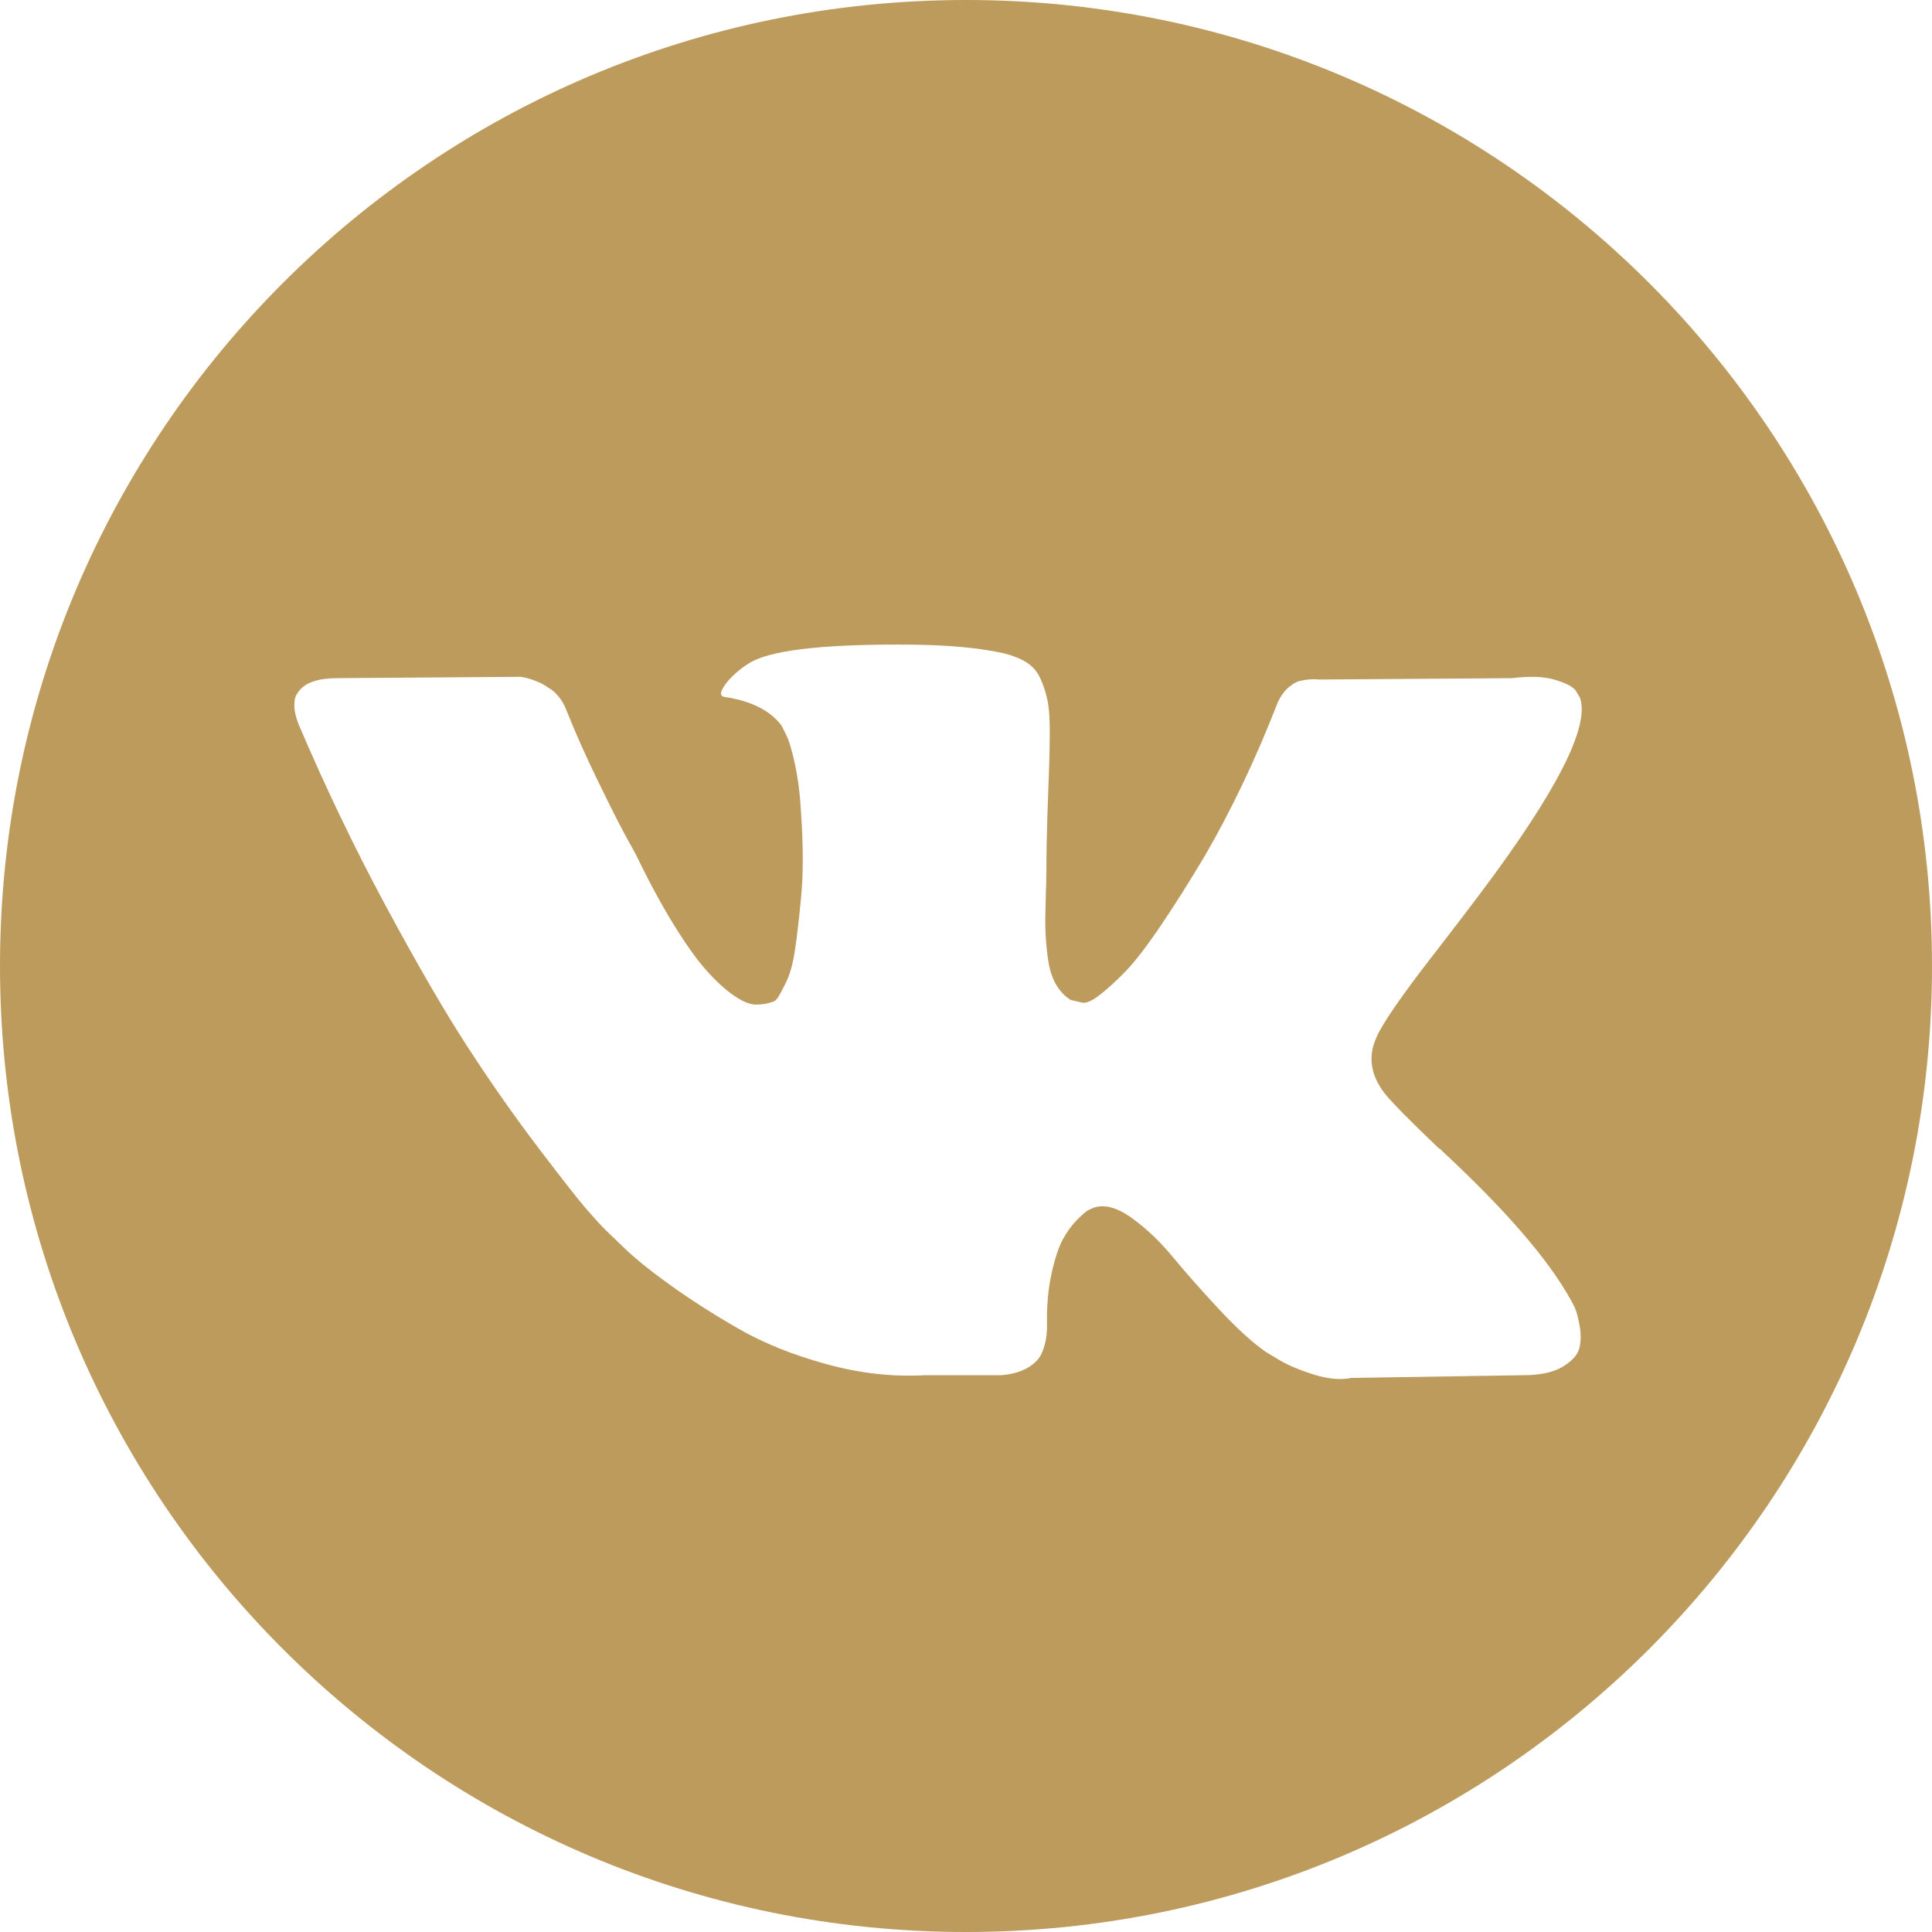 <?xml version="1.0" encoding="UTF-8"?> <!-- Generator: Adobe Illustrator 17.0.0, SVG Export Plug-In . SVG Version: 6.00 Build 0) --> <svg xmlns="http://www.w3.org/2000/svg" xmlns:xlink="http://www.w3.org/1999/xlink" id="Layer_1" x="0px" y="0px" width="500px" height="500px" viewBox="0 0 500 500" xml:space="preserve"> <path fill="#BC9B5D" d="M250,0C111.93,0,0,111.93,0,250s111.93,250,250,250s250-111.93,250-250S388.07,0,250,0z M358.412,283.045 c1.967,2.433,6.646,7.174,14.048,14.231h0.172l0.172,0.167l0.172,0.177l0.35,0.345c16.304,15.148,27.346,27.929,33.131,38.338 c0.35,0.573,0.725,1.303,1.131,2.17c0.401,0.867,0.806,2.398,1.212,4.593c0.401,2.205,0.37,4.162-0.086,5.896 c-0.461,1.729-1.906,3.331-4.335,4.771c-2.428,1.45-5.84,2.17-10.236,2.17l-44.406,0.7c-2.773,0.578-6.013,0.289-9.714-0.867 c-3.706-1.161-6.707-2.434-9.019-3.818l-3.473-2.089c-3.473-2.428-7.518-6.129-12.142-11.098 c-4.629-4.973-8.588-9.455-11.884-13.445c-3.295-3.99-6.824-7.336-10.586-10.063c-3.762-2.717-7.027-3.615-9.8-2.687 c-0.345,0.122-0.811,0.324-1.389,0.608c-0.583,0.289-1.561,1.12-2.951,2.515c-1.389,1.389-2.631,3.098-3.731,5.115 c-1.1,2.028-2.084,5.034-2.951,9.024c-0.867,3.985-1.247,8.472-1.125,13.445c0,1.729-0.208,3.326-0.608,4.771 c-0.406,1.445-0.842,2.515-1.303,3.204l-0.695,0.867c-2.084,2.205-5.146,3.473-9.191,3.818h-19.95 c-8.213,0.466-16.654-0.487-25.323-2.859c-8.669-2.378-16.279-5.435-22.809-9.197c-6.54-3.752-12.492-7.569-17.866-11.442 c-5.379-3.878-9.455-7.199-12.228-9.972l-4.335-4.167c-1.156-1.151-2.748-2.89-4.771-5.207c-2.023-2.312-6.155-7.569-12.401-15.782 c-6.246-8.213-12.375-16.938-18.388-26.195c-6.013-9.252-13.095-21.455-21.252-36.604c-8.152-15.143-15.696-30.87-22.636-47.179 c-0.695-1.845-1.044-3.407-1.044-4.679c0-1.267,0.172-2.195,0.522-2.778l0.695-1.039c1.734-2.2,5.029-3.3,9.886-3.3l47.529-0.345 c1.389,0.233,2.717,0.608,3.99,1.131c1.273,0.517,2.2,1.009,2.778,1.47l0.867,0.522c1.85,1.278,3.235,3.123,4.162,5.551 c2.312,5.79,4.973,11.772,7.98,17.957c3.006,6.185,5.379,10.9,7.113,14.134l2.773,5.034c3.351,6.935,6.591,12.953,9.714,18.038 c3.128,5.09,5.927,9.055,8.416,11.884c2.484,2.834,4.882,5.065,7.199,6.677c2.312,1.622,4.279,2.434,5.901,2.434 c1.617,0,3.179-0.289,4.684-0.867c0.228-0.117,0.517-0.406,0.867-0.867c0.35-0.461,1.039-1.734,2.084-3.823 c1.039-2.079,1.82-4.796,2.342-8.152c0.522-3.346,1.07-8.03,1.648-14.043c0.578-6.018,0.578-13.242,0-21.683 c-0.233-4.629-0.755-8.847-1.561-12.664c-0.811-3.812-1.622-6.474-2.428-7.98l-1.044-2.079c-2.89-3.929-7.802-6.418-14.743-7.463 c-1.506-0.223-1.217-1.612,0.867-4.157c1.967-2.2,4.162-3.929,6.591-5.207c6.129-3.001,19.95-4.39,41.46-4.167 c9.48,0.122,17.288,0.867,23.417,2.256c2.312,0.583,4.248,1.359,5.81,2.342c1.561,0.978,2.748,2.373,3.559,4.157 c0.806,1.795,1.414,3.645,1.82,5.551c0.406,1.911,0.608,4.548,0.608,7.894c0,3.356-0.056,6.54-0.172,9.541 c-0.117,3.006-0.259,7.088-0.431,12.228c-0.172,5.146-0.264,9.922-0.264,14.312c0,1.278-0.056,3.701-0.172,7.285 c-0.117,3.589-0.152,6.363-0.086,8.325c0.056,1.967,0.259,4.314,0.603,7.027c0.35,2.717,1.014,4.978,1.997,6.763 c0.978,1.795,2.281,3.209,3.904,4.248c0.923,0.238,1.906,0.466,2.951,0.7c1.039,0.228,2.54-0.401,4.507-1.911 c1.962-1.501,4.162-3.498,6.591-5.982c2.428-2.479,5.435-6.352,9.019-11.62c3.579-5.252,7.513-11.473,11.792-18.647 c6.941-12.025,13.126-25.04,18.56-39.032c0.461-1.161,1.039-2.17,1.734-3.037c0.695-0.872,1.328-1.48,1.906-1.825l0.695-0.522 c0.228-0.117,0.517-0.259,0.867-0.431c0.35-0.167,1.1-0.345,2.256-0.522c1.156-0.167,2.312-0.198,3.473-0.081l49.957-0.355 c4.507-0.573,8.208-0.431,11.098,0.431c2.89,0.867,4.684,1.825,5.379,2.864l1.044,1.734c2.657,7.407-6.013,24.396-26.018,50.997 c-2.778,3.706-6.54,8.624-11.275,14.748c-9.019,11.569-14.221,19.143-15.6,22.738C354.016,273.742,354.827,278.426,358.412,283.045z "></path> </svg> 